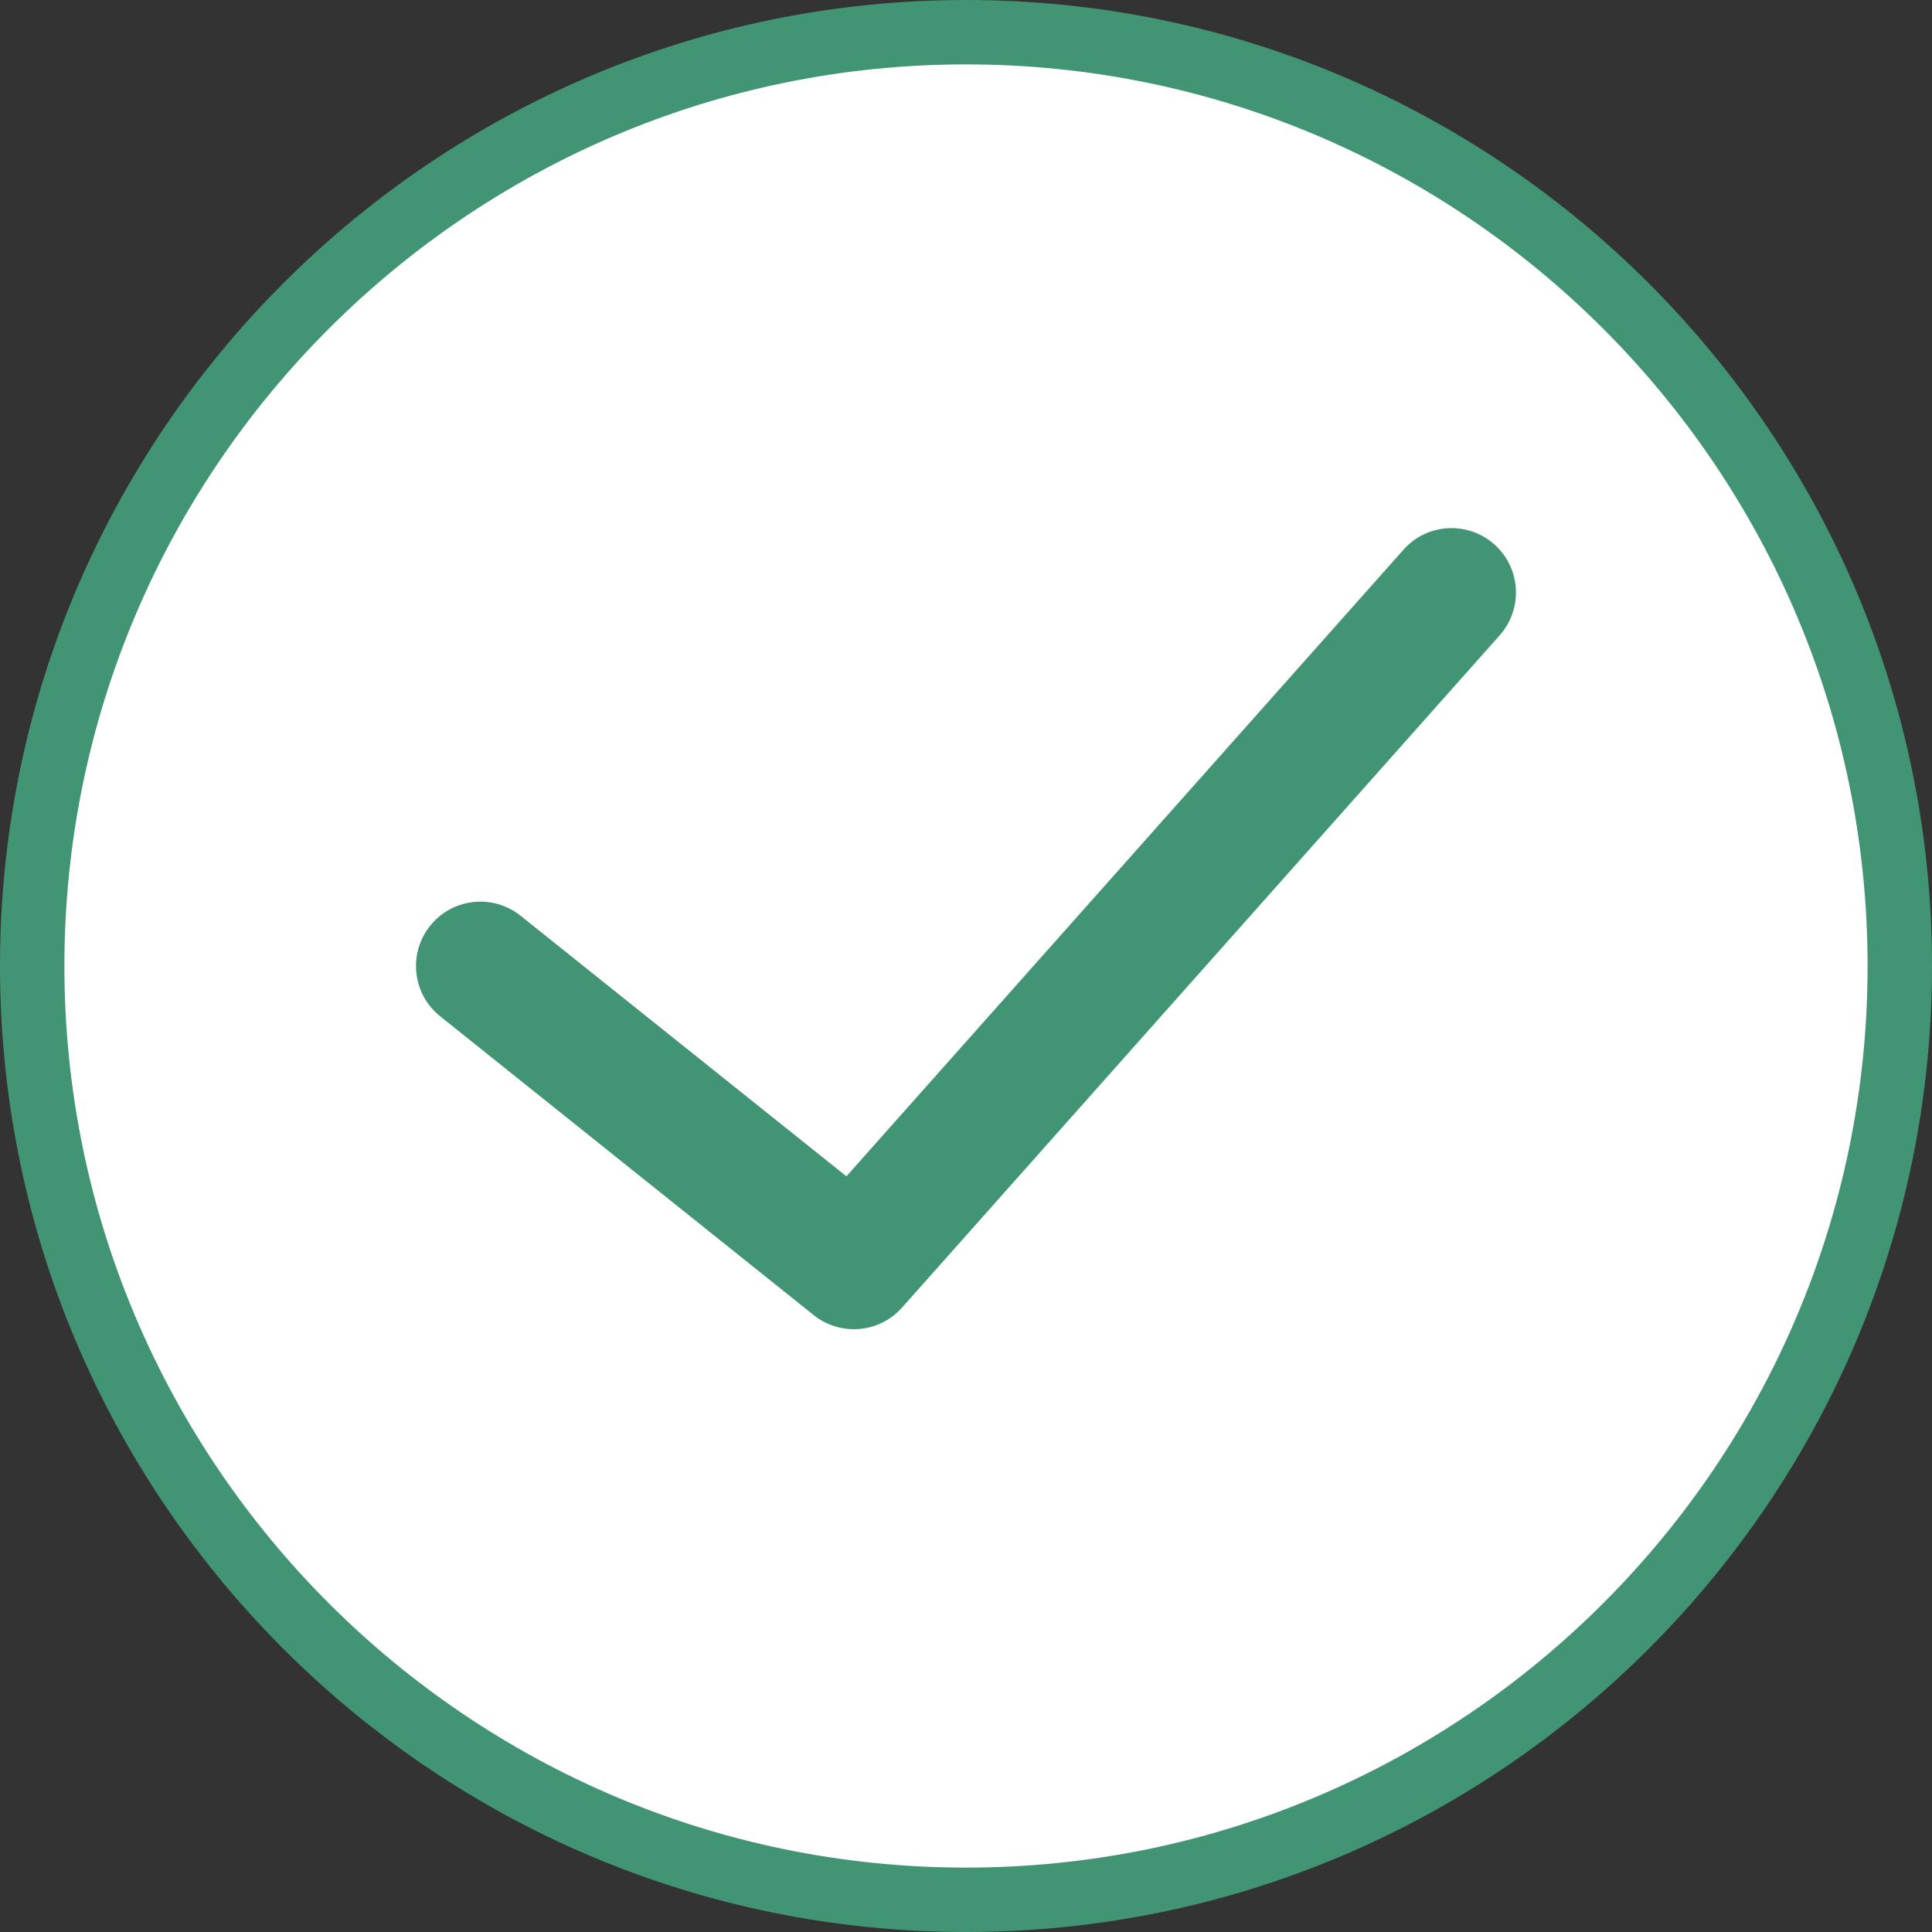 <?xml version="1.0" encoding="utf-8"?>
<!-- Generator: Adobe Illustrator 16.0.0, SVG Export Plug-In . SVG Version: 6.00 Build 0)  -->
<!DOCTYPE svg PUBLIC "-//W3C//DTD SVG 1.1//EN" "http://www.w3.org/Graphics/SVG/1.1/DTD/svg11.dtd">
<svg version="1.1" id="Livello_1" xmlns="http://www.w3.org/2000/svg" xmlns:xlink="http://www.w3.org/1999/xlink" x="0px" y="0px"
	 width="30px" height="30px" viewBox="0 0 30 30" enable-background="new 0 0 30 30" xml:space="preserve">
<rect x="0" y="0" width="30" height="30" fill="#333333" stroke="none"/>
<g>
	<g>
		<circle fill="#FFFFFF" cx="15" cy="15" r="14.5"/>
		<path fill="#419574" d="M15,30C6.729,30,0,23.271,0,15C0,6.729,6.729,0,15,0c8.271,0,15,6.729,15,15C30,23.271,23.271,30,15,30z
			 M15,1C7.28,1,1,7.28,1,15s6.28,14,14,14s14-6.28,14-14S22.72,1,15,1z"/>
	</g>
	<g>
		<path fill="#419574" d="M13.259,20.64c-0.22,0-0.44-0.072-0.624-0.219l-5.8-4.64c-0.432-0.345-0.501-0.974-0.156-1.405
			c0.345-0.432,0.975-0.5,1.405-0.156l5.059,4.046l8.65-9.73c0.365-0.413,0.999-0.449,1.411-0.083
			c0.413,0.367,0.45,0.999,0.083,1.412l-9.28,10.439C13.81,20.525,13.536,20.64,13.259,20.64z"/>
	</g>
</g>
</svg>
